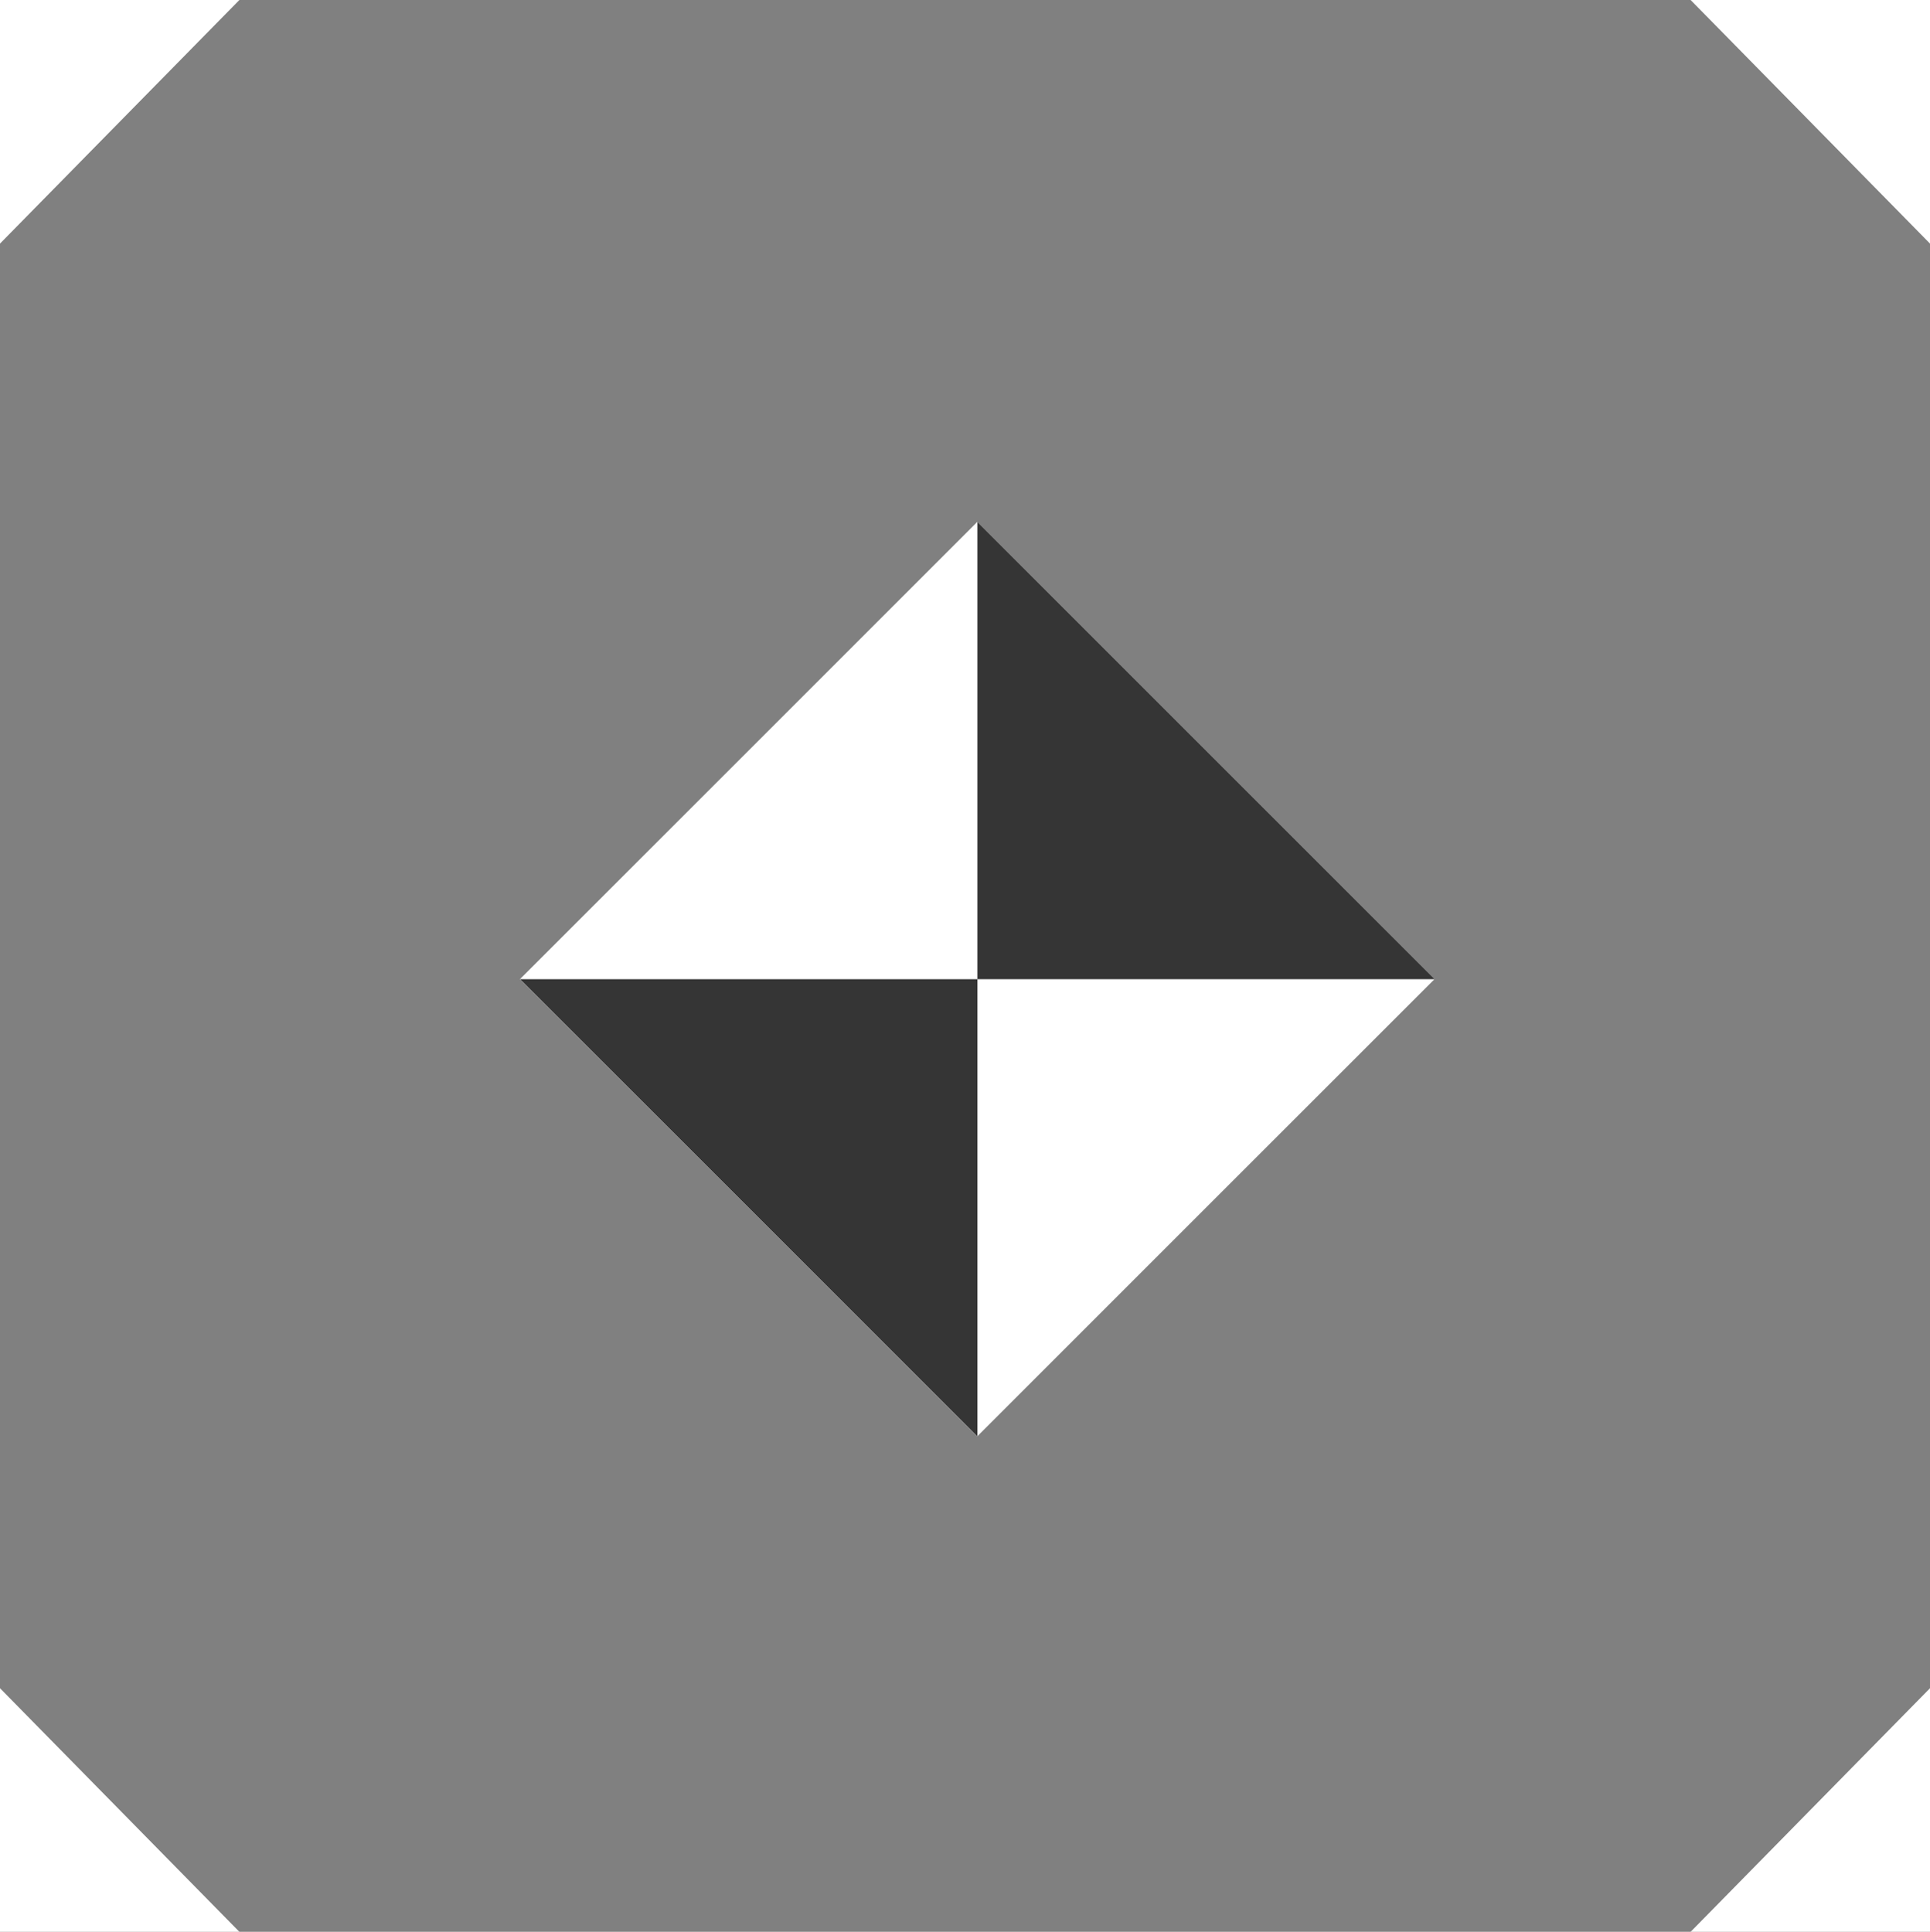 <svg xmlns="http://www.w3.org/2000/svg" width="99.5" height="99.61" viewBox="0 0 99.5 99.61">
  <rect x="0" y="0" width="99.5" height="99.61" fill="#808080" stroke="none"/>
  <g id="Group_3316" data-name="Group 3316" transform="translate(2076.62 477.81)">
    <path id="Path_6255" data-name="Path 6255" d="M777.27,501.24H764.93l12.34,12.56Z" transform="translate(-2754.39 -979.05)" fill="#fff"/>
    <path id="Path_6256" data-name="Path 6256" d="M777.27,600.85H764.93l12.34-12.56Z" transform="translate(-2754.39 -979.05)" fill="#fff"/>
    <path id="Path_6257" data-name="Path 6257" d="M677.77,501.24h12.34L677.77,513.8Z" transform="translate(-2754.39 -979.05)" fill="#fff"/>
    <path id="Path_6258" data-name="Path 6258" d="M677.77,600.85h12.34l-12.34-12.56Z" transform="translate(-2754.39 -979.05)" fill="#fff"/>
    <rect id="Rectangle_864" data-name="Rectangle 864" width="33.34" height="33.34" transform="translate(-2049.817 -427.319) rotate(-45)" fill="#fff"/>
    <path id="Path_6259" data-name="Path 6259" d="M728.16,551.73V528.16l23.57,23.57Z" transform="translate(-2754.39 -979.05)" fill="#353535"/>
    <path id="Path_6260" data-name="Path 6260" d="M704.58,551.73h23.58v23.58Z" transform="translate(-2754.39 -979.05)" fill="#353535"/>
  </g>
</svg>
